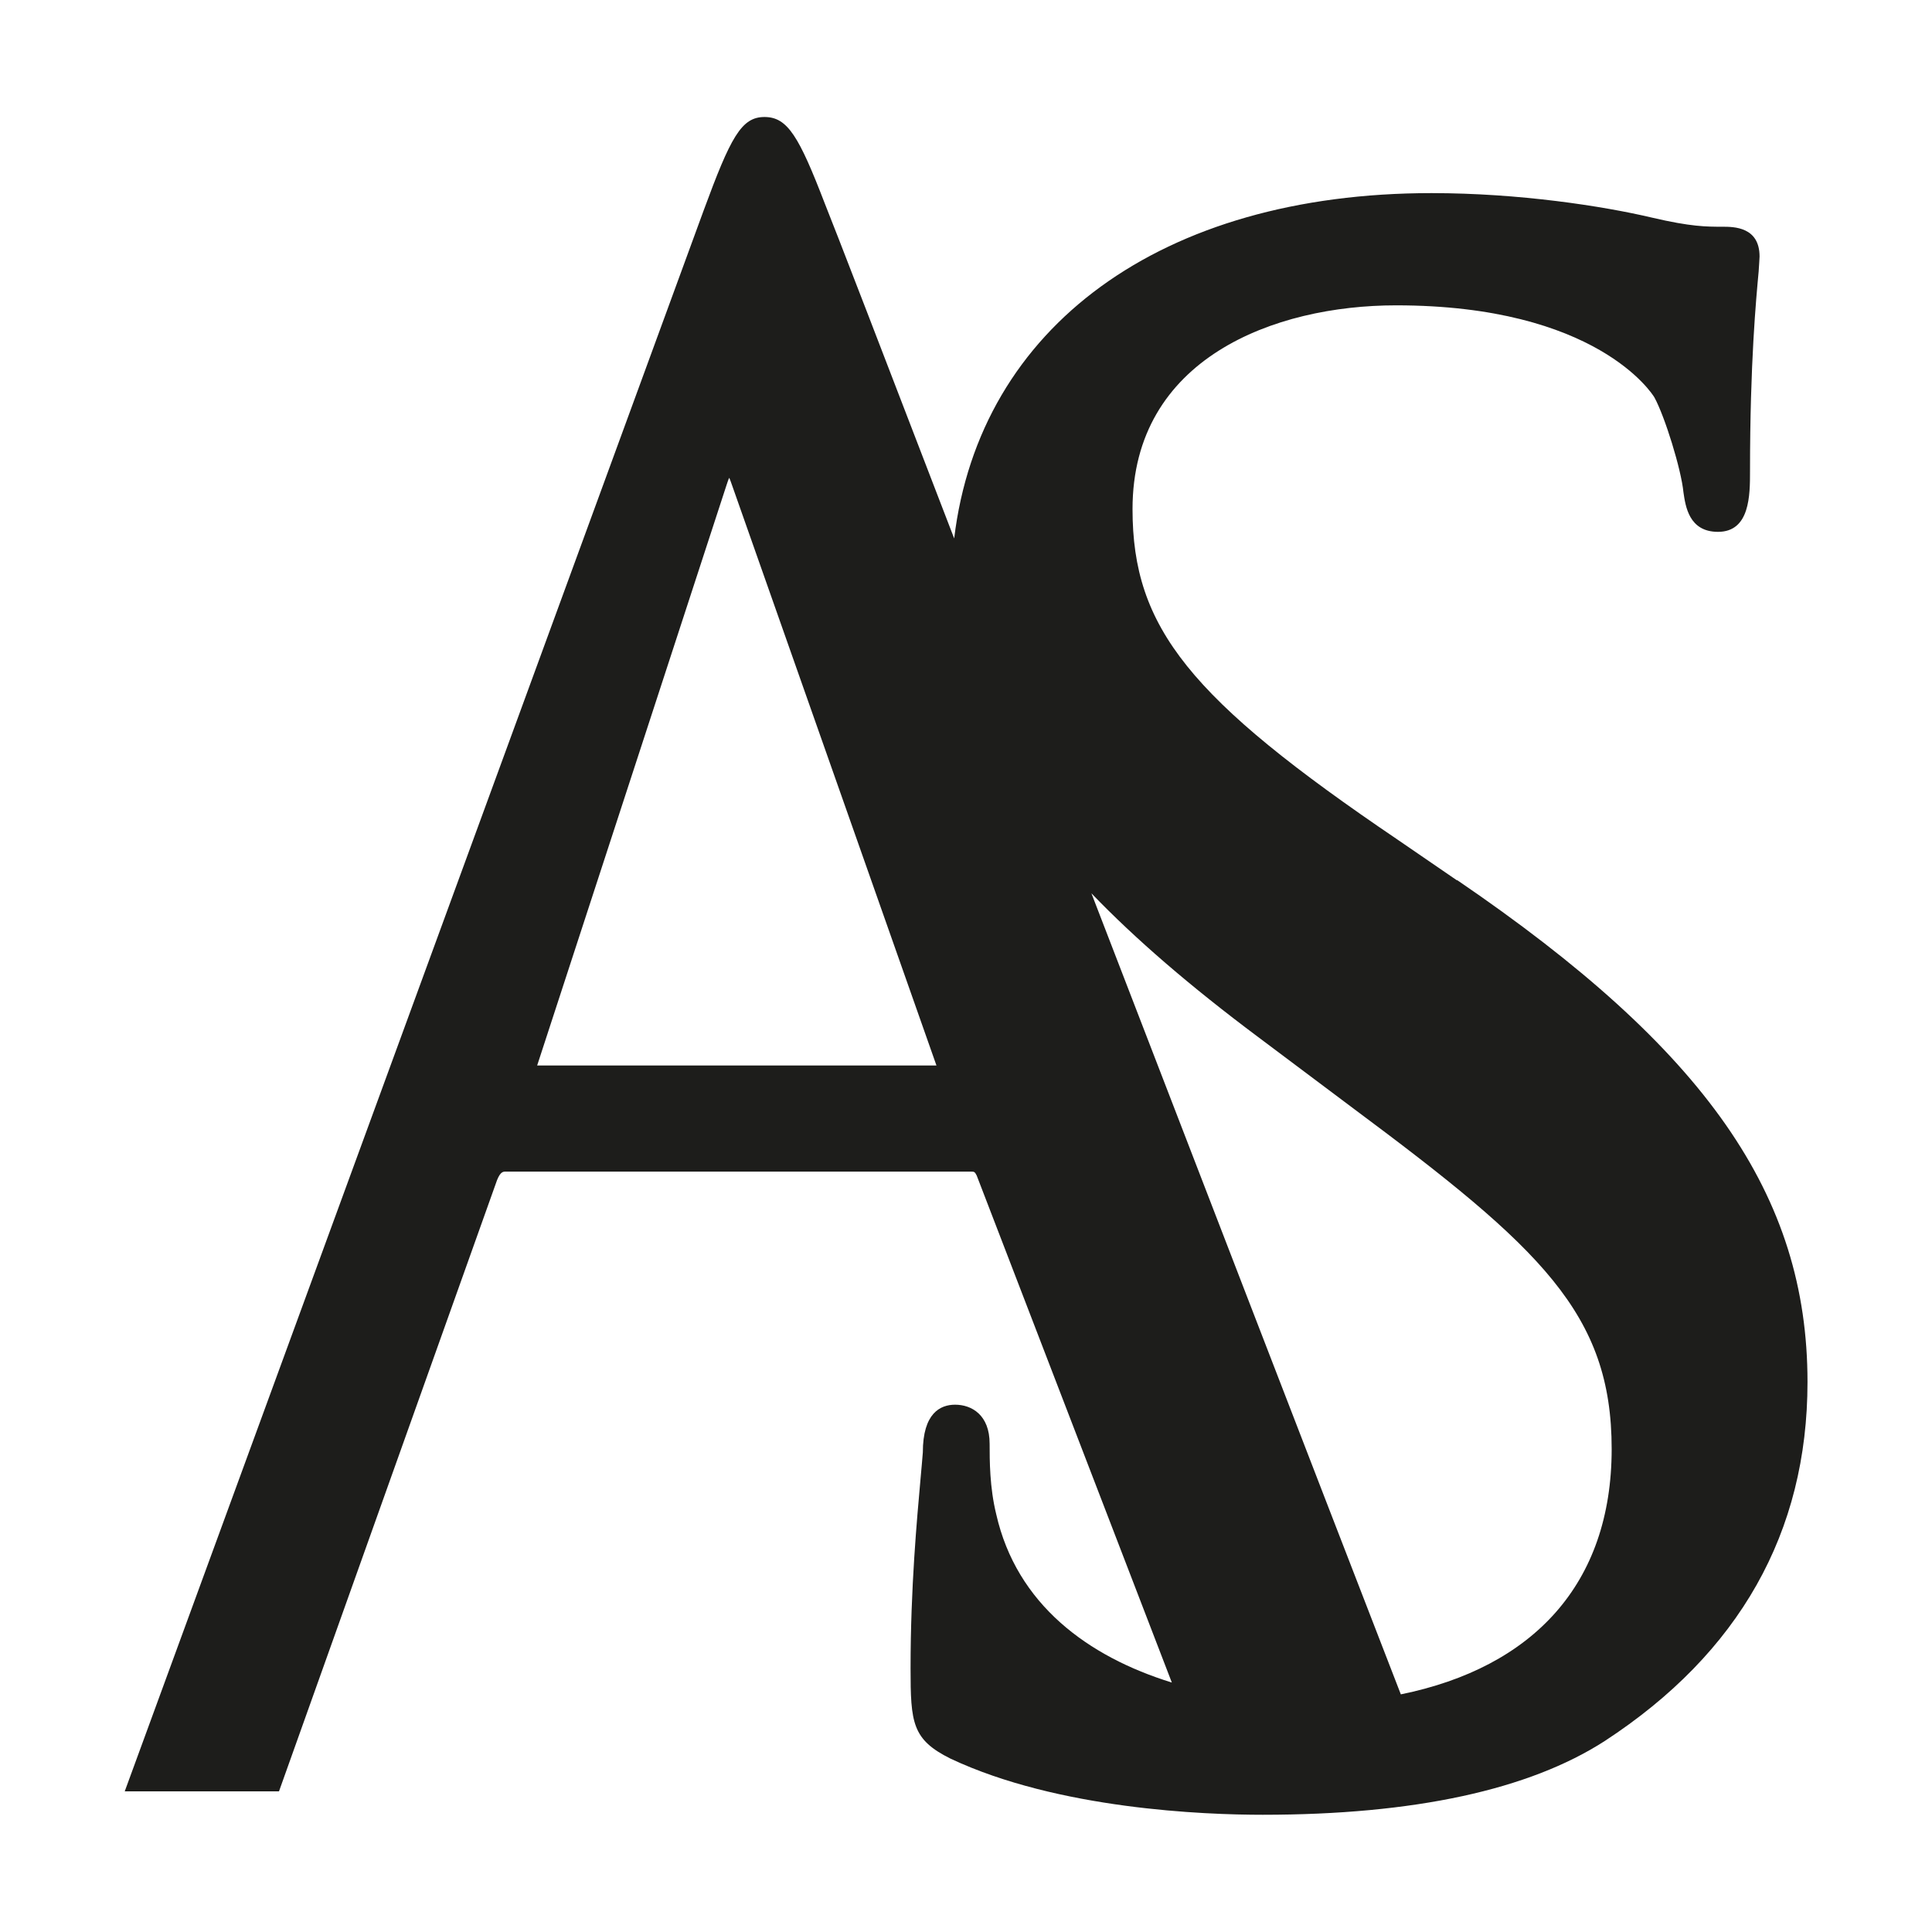 <svg viewBox="0 0 85.04 85.04" xmlns="http://www.w3.org/2000/svg" data-name="Layer 1" id="Layer_1">
  <defs>
    <style>
      .cls-1 {
        fill: #1d1d1b;
      }
    </style>
  </defs>
  <path d="M64.13,38.75l-2.61-1.79c-9.17-6.21-11.67-9.33-11.67-14.55,0-6.63,6.24-8.97,11.6-8.97,8.83,0,11.28,3.9,11.37,4.05.46.84,1.18,3.16,1.28,4.18.09.61.24,1.74,1.52,1.74,1.41,0,1.41-1.62,1.41-2.67,0-4.8.27-7.59.38-8.79.02-.35.04-.56.04-.66,0-1.31-1.14-1.31-1.63-1.31-.71,0-1.39,0-3.1-.4-2.16-.51-5.85-1.08-9.71-1.08-11.9,0-19.89,5.89-21.01,15.2-3.11-8.09-5.3-13.77-5.69-14.73-1.14-2.96-1.64-3.82-2.66-3.82s-1.49.89-2.68,4.12L5.49,78.85h6.79l9.6-26.91c.15-.37.27-.37.38-.37h20.44c.19,0,.2,0,.29.17l8.59,22.32c-3.69-1.14-6.83-3.44-7.73-7.41-.29-1.18-.29-2.37-.29-3.1,0-1.27-.79-1.72-1.52-1.72-.65,0-1.42.37-1.42,2.1-.02.29-.06.68-.1,1.15-.16,1.8-.44,4.8-.44,8.35,0,2.41.07,3.14,1.76,3.98,4.74,2.23,11.18,2.47,13.74,2.47,6.67,0,11.73-1.1,15.06-3.25,5.91-3.86,8.92-9.17,8.92-15.8,0-8.22-4.46-14.62-15.42-22.09ZM23.64,46.91l8.33-25.53c.05-.14.08-.26.13-.35.04.1.08.2.13.35l8.99,25.52h-17.58ZM61.66,74.58c-4.21-10.86-9.26-23.96-13.62-35.26,1.93,2.01,4.36,4.1,7.33,6.32l4.2,3.15c8.25,6.14,11.37,9.03,11.37,14.99s-3.48,9.62-9.28,10.8Z" class="cls-1"></path>
</svg>